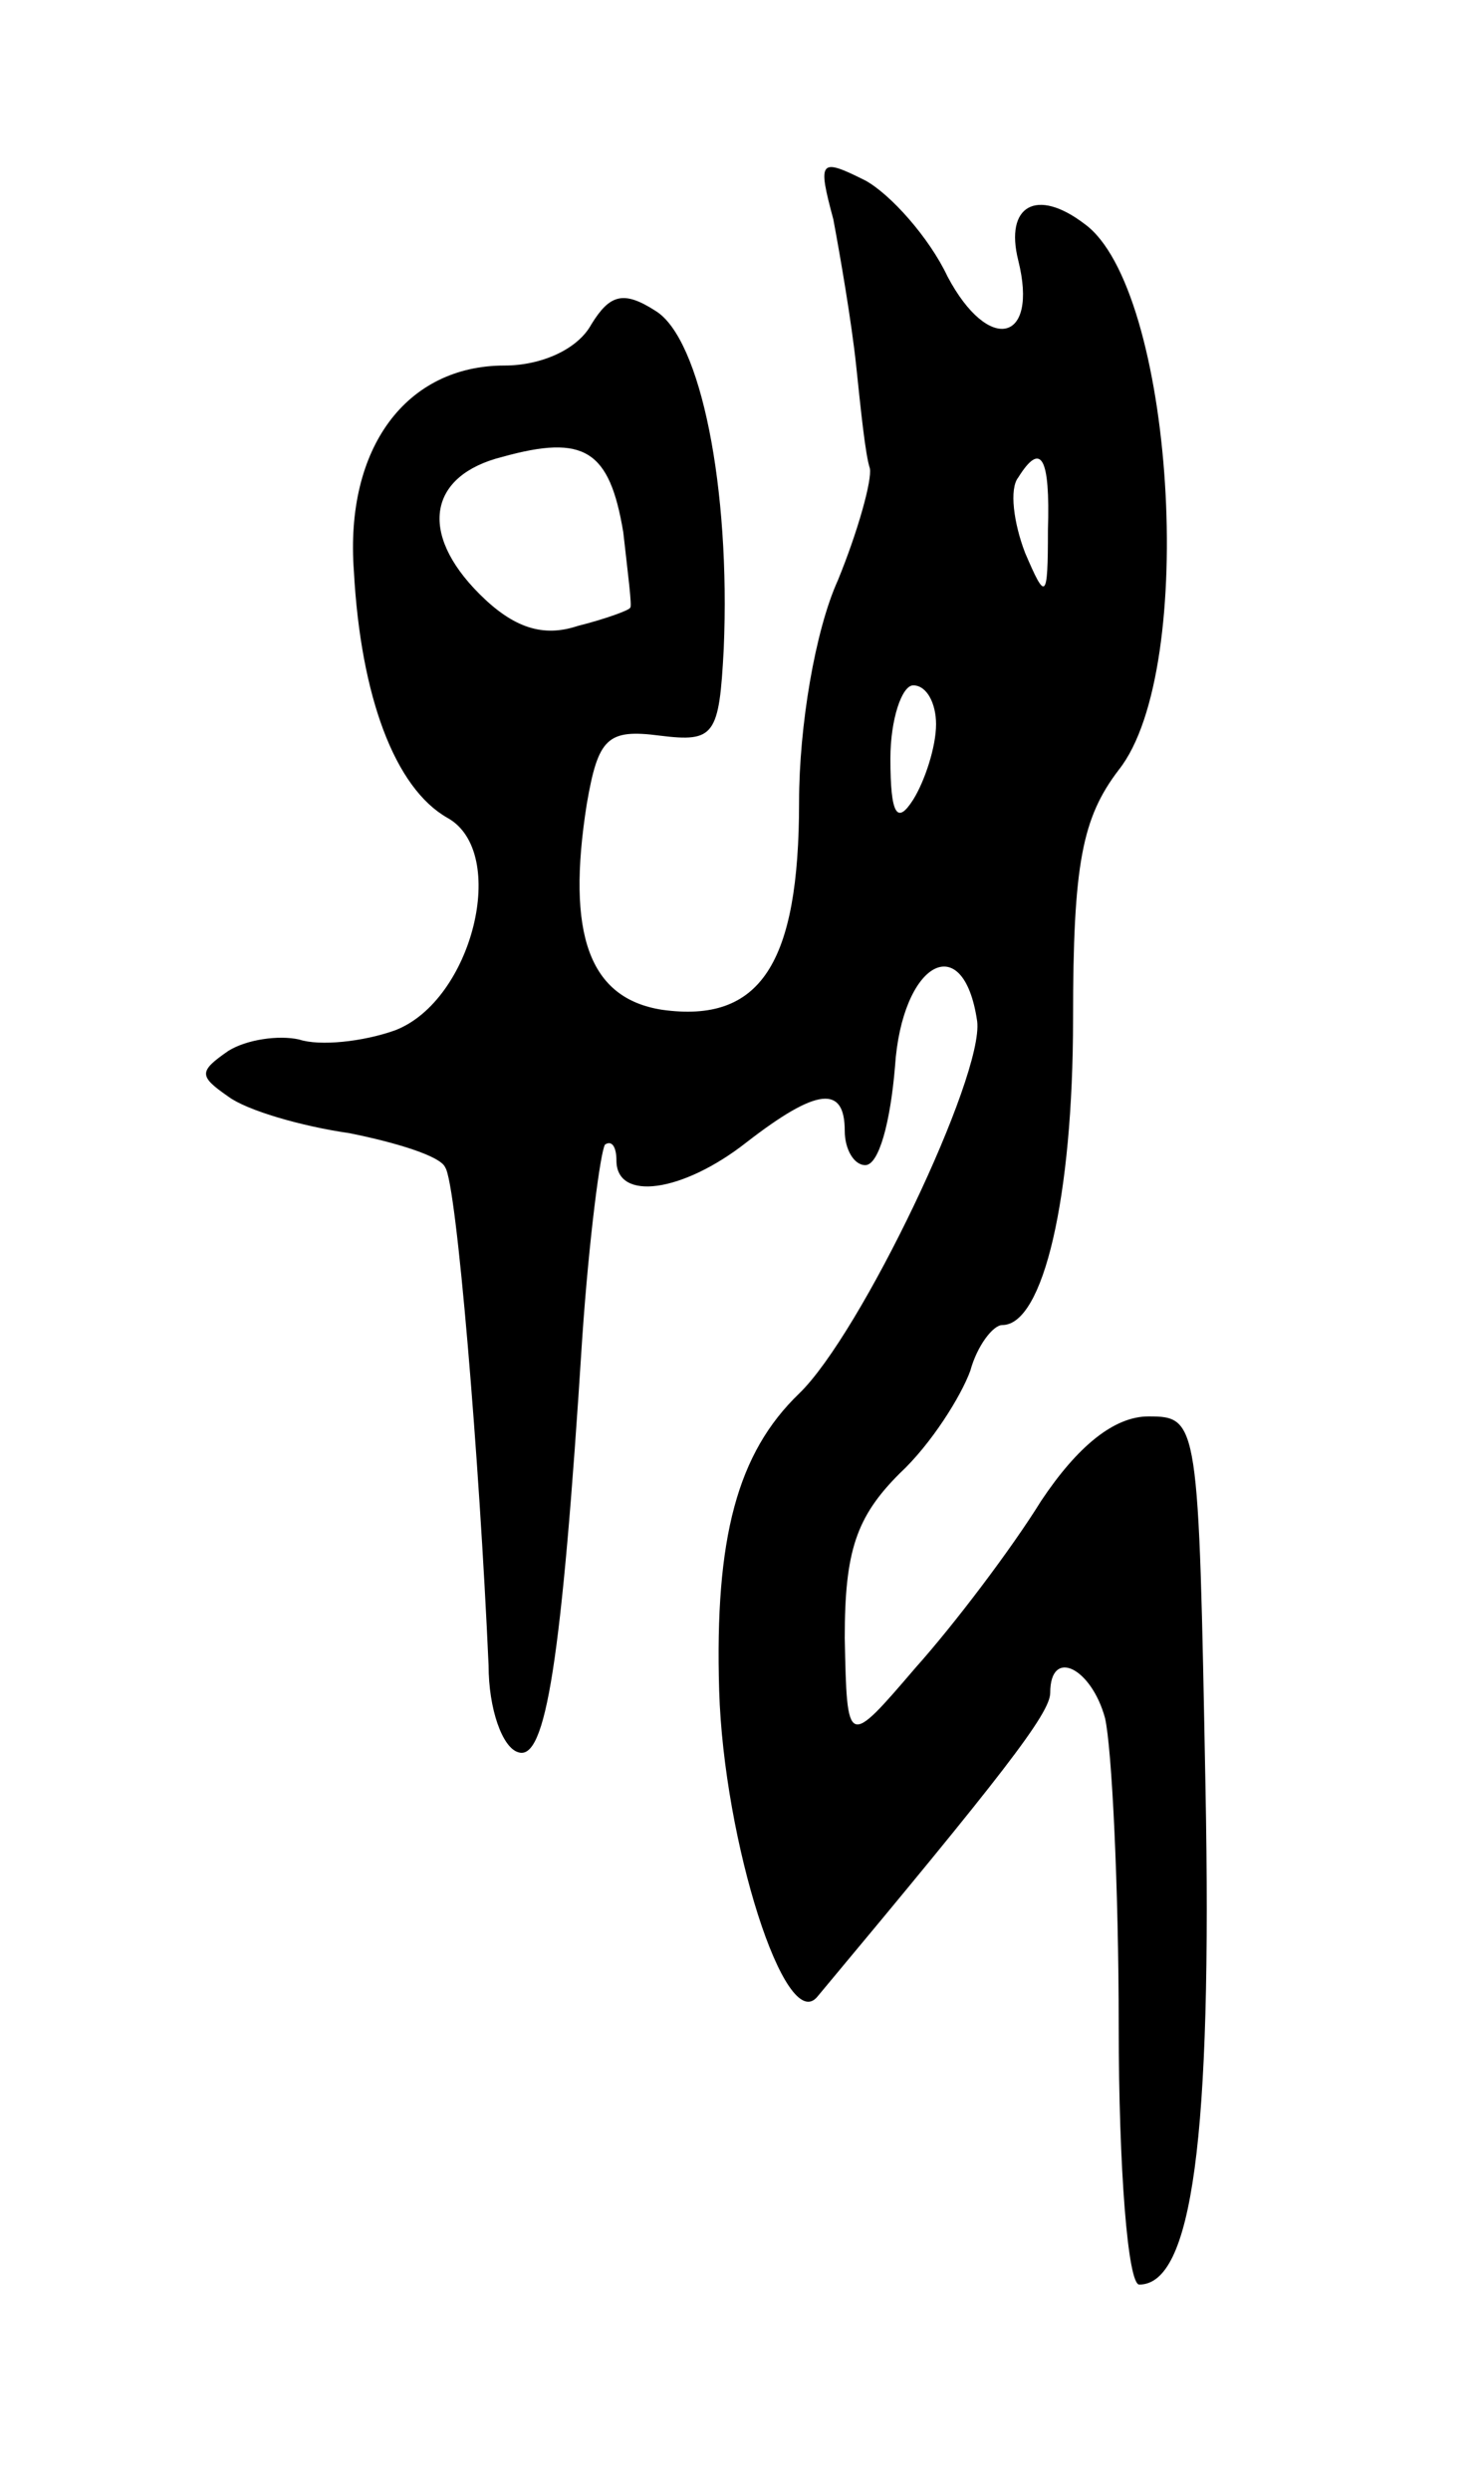 <svg version="1.0" xmlns="http://www.w3.org/2000/svg" width="65" height="109" viewBox="0 0 65 109" ><g transform="translate(0,109) scale(0.1,-0.1)" ><path d="M365 994 c3 -16 8 -45 10 -64 2 -19 4 -39 6 -45 1 -5 -5 -27 -14 -49 -10 -22 -17 -64 -17 -97 0 -71 -17 -97 -60 -91 -32 5 -42 33 -33 90 5 29 9 33 32 30 24 -3 26 0 28 38 3 70 -10 136 -30 148 -14 9 -20 7 -28 -6 -6 -11 -22 -18 -38 -18 -43 0 -70 -36 -66 -90 3 -55 18 -95 41 -108 27 -15 11 -80 -23 -93 -14 -5 -33 -7 -42 -4 -9 2 -23 0 -31 -5 -13 -9 -13 -11 0 -20 8 -6 32 -13 53 -16 20 -4 40 -10 42 -15 5 -7 15 -128 19 -218 0 -19 6 -36 13 -38 12 -4 19 39 28 181 3 44 8 82 10 85 3 2 5 -1 5 -7 0 -18 29 -14 57 8 31 24 43 25 43 5 0 -8 4 -15 9 -15 6 0 11 19 13 43 3 46 30 61 36 20 3 -24 -51 -137 -78 -163 -27 -26 -37 -63 -35 -130 2 -66 29 -151 43 -134 81 97 102 124 102 133 0 20 18 11 24 -11 3 -13 6 -74 6 -135 0 -62 4 -113 9 -113 23 0 32 63 29 218 -3 160 -3 162 -25 162 -15 0 -31 -13 -47 -37 -13 -21 -38 -54 -55 -73 -30 -35 -30 -35 -31 13 0 38 5 53 24 72 14 13 27 34 31 45 3 11 10 20 14 20 18 0 31 56 31 134 0 68 4 88 20 109 35 44 24 211 -15 239 -21 16 -35 8 -29 -16 9 -36 -13 -41 -31 -7 -8 17 -25 36 -36 42 -20 10 -21 9 -14 -17z m-92 -137 c2 -18 4 -33 3 -33 0 -1 -11 -5 -23 -8 -15 -5 -28 -1 -43 14 -27 27 -22 52 10 60 36 10 47 3 53 -33z m186 1 c0 -31 -1 -31 -10 -10 -5 13 -7 28 -3 33 10 16 14 9 13 -23z m-49 -85 c0 -10 -5 -25 -10 -33 -7 -11 -10 -7 -10 18 0 17 5 32 10 32 6 0 10 -8 10 -17z"/></g></svg> 
